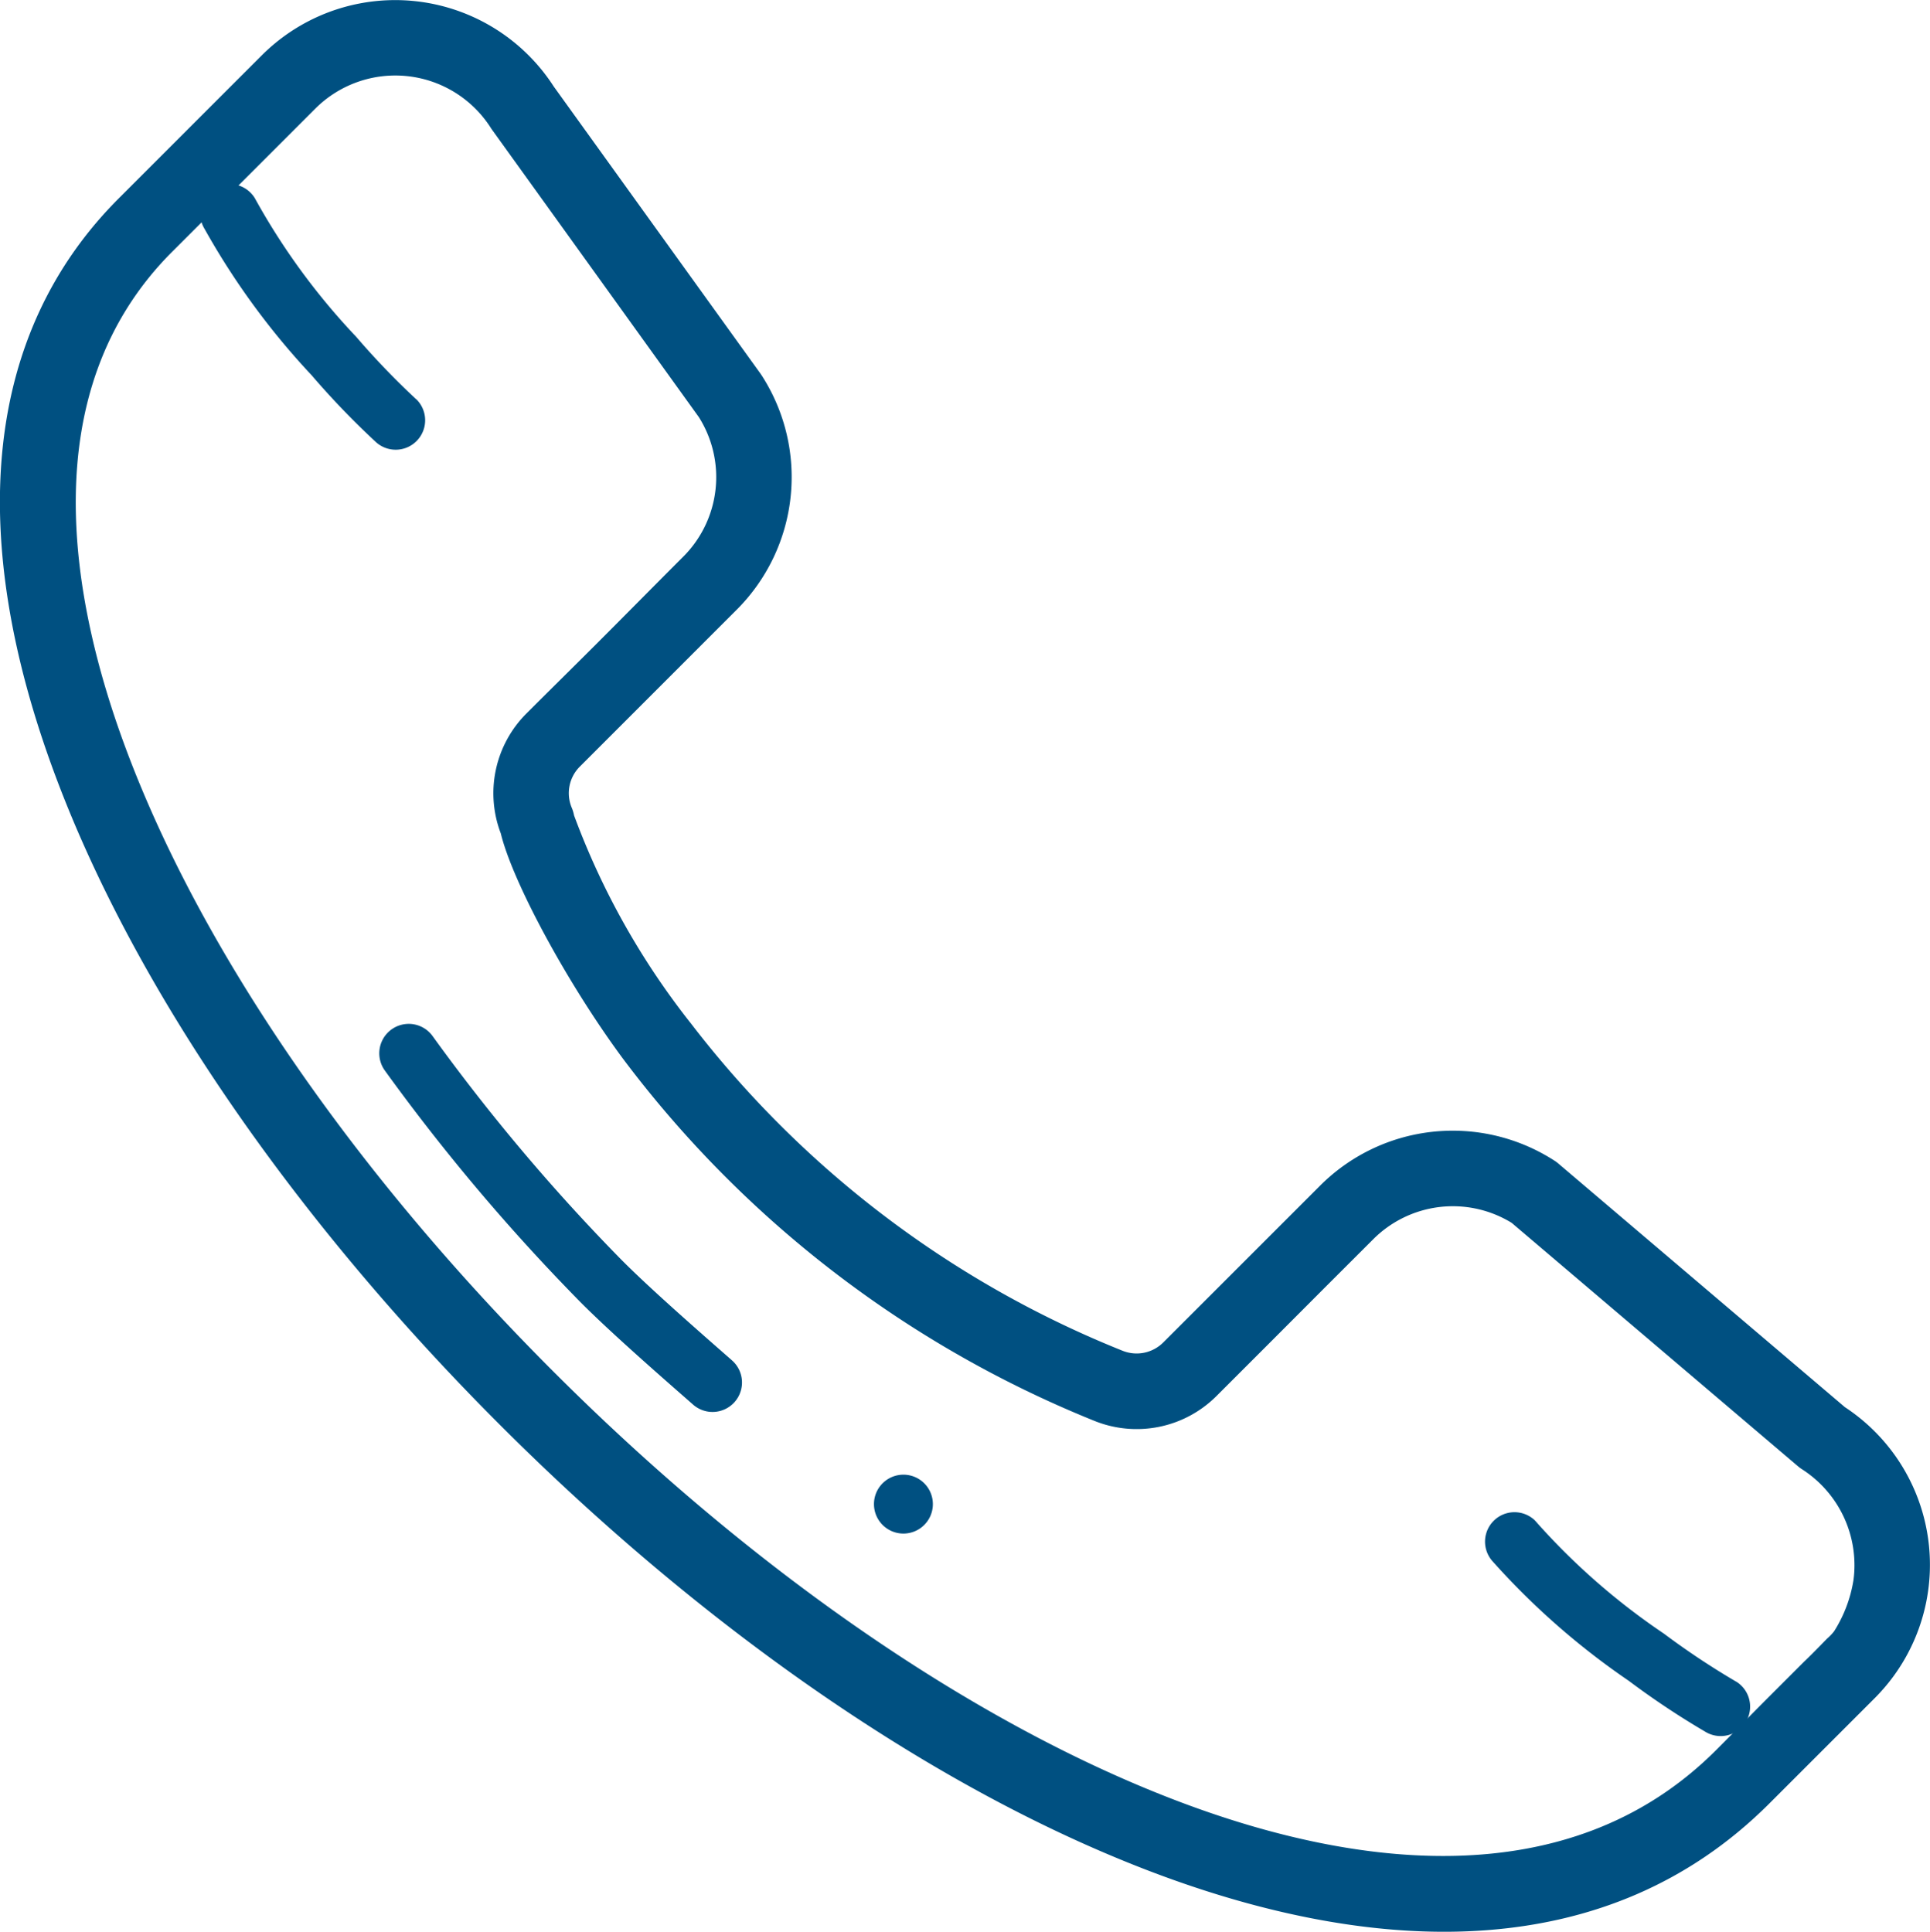 <svg xmlns="http://www.w3.org/2000/svg" width="81.912" height="82" viewBox="0 0 81.912 82"><defs><style>.a{fill:#005081;}</style></defs><path class="a" d="M940.535,639.909a1.25,1.25,0,1,0,1.767,0,1.251,1.251,0,0,0-1.767,0Zm0,0" transform="translate(-903.076 -576.946)"/><path class="a" d="M846.3,408.731l-12.16-10.339a1.43,1.43,0,0,0-.178-.131,7.959,7.959,0,0,0-9.96,1.093l-6.629,6.629a1.6,1.6,0,0,1-1.745.348,43.444,43.444,0,0,1-18.279-13.855,32.252,32.252,0,0,1-4.985-8.864,1.564,1.564,0,0,0-.1-.33,1.594,1.594,0,0,1,.348-1.744l6.629-6.631a7.958,7.958,0,0,0,1.093-9.96c-.016-.025-.033-.05-.05-.075l-8.782-12.2a8.007,8.007,0,0,0-12.392-1.322l-1.327,1.327,0,0-4.74,4.74c-5.651,5.652-6.576,14.145-2.674,24.563,3.343,8.924,10.036,18.69,18.846,27.5,9.017,9.018,19.048,15.834,28.243,19.194,9.1,3.325,18.782,3.735,25.635-3.118l4.469-4.469A8.008,8.008,0,0,0,846.3,408.731Zm-22.054-5.093,2.022-2.02a4.774,4.774,0,0,1,5.888-.711l12.15,10.331a1.574,1.574,0,0,0,.177.131,4.839,4.839,0,0,1,2.211,4.415q-.011.149-.032.3a5.737,5.737,0,0,1-.817,2.157,2.033,2.033,0,0,1-.3.315l-.332.34c-.219.223-.438.445-.665.66l-1.394,1.394c-.778.778-1.545,1.564-2.324,2.343-6.363,6.364-15.623,4.8-22.271,2.374-8.765-3.2-18.382-9.755-27.076-18.451-8.493-8.492-14.926-17.854-18.112-26.358-2.391-6.384-4-15.239,1.939-21.175l3.389-3.389,2.306-2.306.376-.376a4.805,4.805,0,0,1,7.451.818c.016.026.033.051.051.076l8.777,12.2a4.773,4.773,0,0,1-.678,5.94c-1.234,1.234-2.457,2.477-3.692,3.711-.976.976-1.96,1.942-2.936,2.919a4.783,4.783,0,0,0-1.1,5.1c.505,2.074,2.831,6.38,5.178,9.553a46.975,46.975,0,0,0,19.97,15.366,4.792,4.792,0,0,0,5.234-1.042l2.321-2.321" transform="translate(-768 -349)"/><path class="a" d="M1004.77,708.016" transform="translate(-954.21 -630.18)"/><path class="a" d="M853.453,552.42c-1.32-1.157-3.6-3.149-4.807-4.386a82.181,82.181,0,0,1-7.884-9.359,1.25,1.25,0,0,0-2.055,1.424,84.673,84.673,0,0,0,8.147,9.678c1.27,1.307,3.572,3.315,4.95,4.523a1.25,1.25,0,1,0,1.648-1.88Zm0,0" transform="translate(-822.387 -494.675)"/><path class="a" d="M828.145,405.012a32.751,32.751,0,0,1-2.554-2.658,28.613,28.613,0,0,1-4.3-5.882,1.25,1.25,0,1,0-2.136,1.3,31.649,31.649,0,0,0,4.546,6.216,34.5,34.5,0,0,0,2.689,2.8,1.25,1.25,0,1,0,1.758-1.778Zm0,0" transform="translate(-810.475 -388.059)"/><path class="a" d="M1048.758,633.152a32.766,32.766,0,0,1-3.07-2.04,28.608,28.608,0,0,1-5.477-4.807,1.25,1.25,0,0,0-1.8,1.732,31.651,31.651,0,0,0,5.788,5.08,34.5,34.5,0,0,0,3.233,2.152,1.25,1.25,0,1,0,1.33-2.117Zm0,0" transform="translate(-975.069 -561.767)"/></svg>